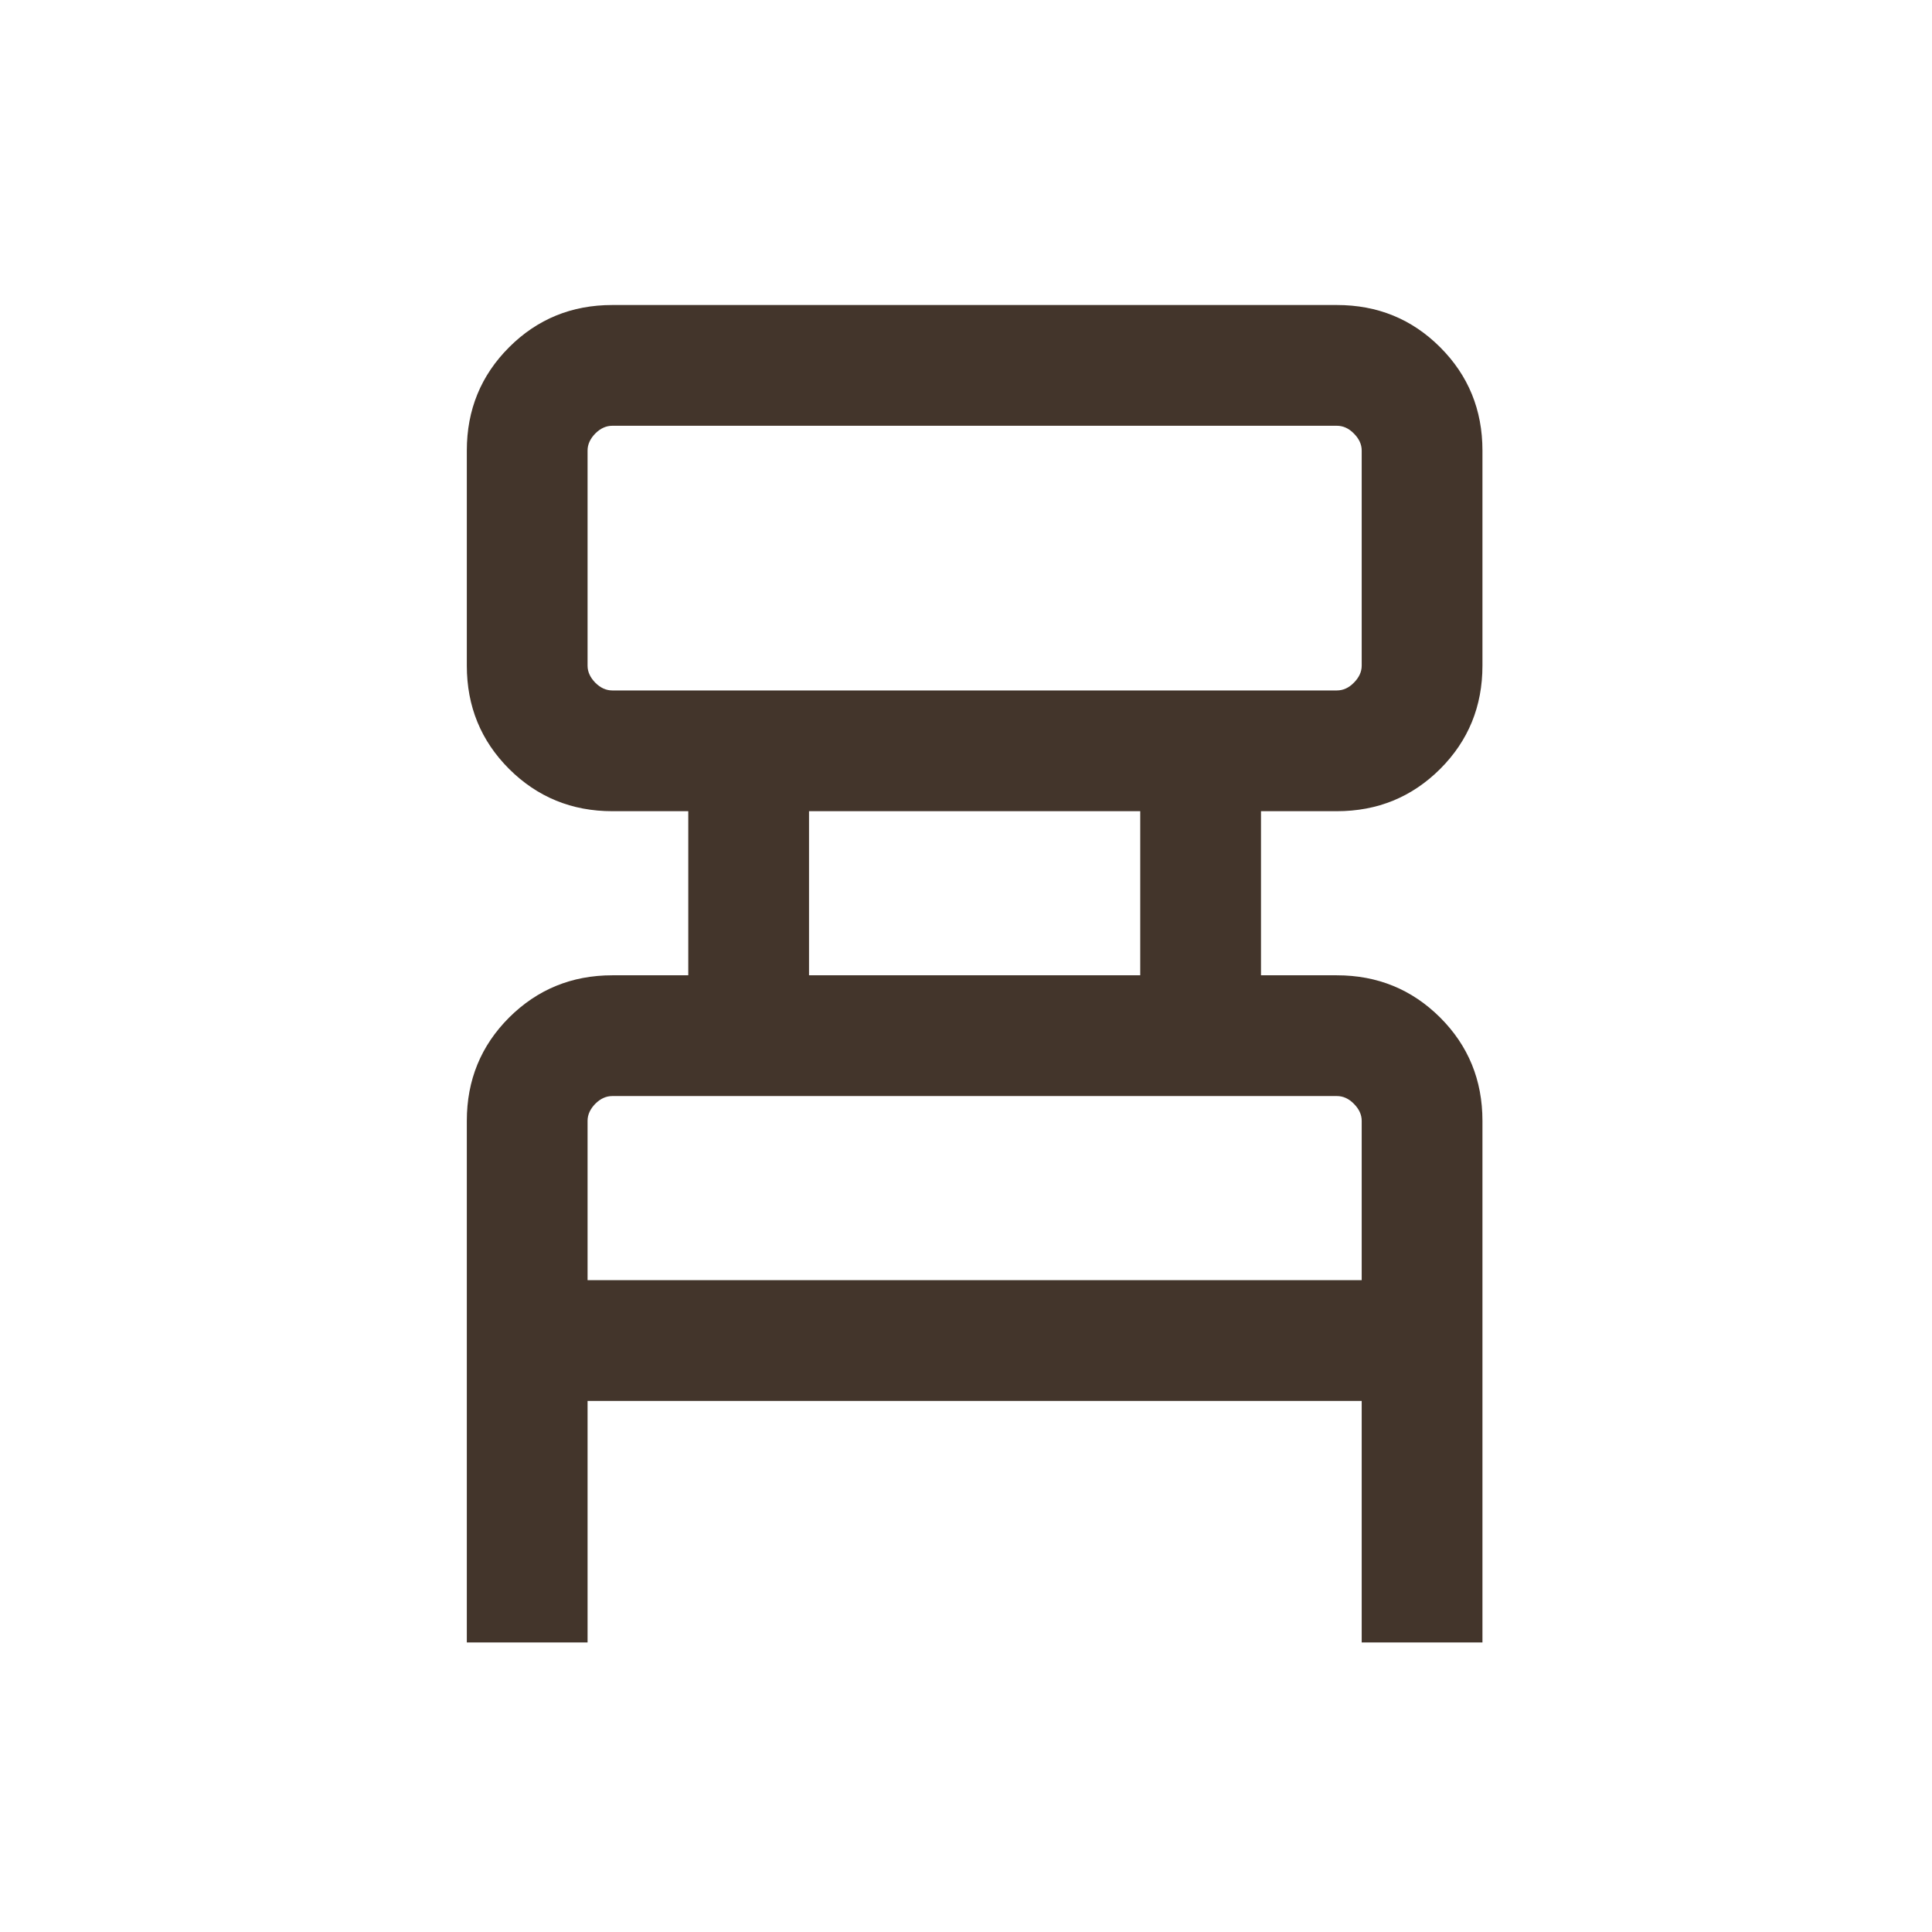 <svg xmlns="http://www.w3.org/2000/svg" width="16" height="16" viewBox="0 0 16 16" fill="none"><path d="M3.866 13.602V9.282C3.866 8.945 3.983 8.66 4.216 8.427C4.45 8.194 4.735 8.077 5.071 8.077H5.7V6.718H5.071C4.735 6.718 4.45 6.601 4.216 6.368C3.983 6.135 3.866 5.85 3.866 5.513V3.731C3.866 3.394 3.983 3.109 4.216 2.876C4.45 2.642 4.735 2.526 5.071 2.526H11.071C11.408 2.526 11.693 2.642 11.927 2.876C12.16 3.109 12.277 3.394 12.277 3.731V5.513C12.277 5.85 12.16 6.135 11.927 6.368C11.693 6.601 11.408 6.718 11.071 6.718H10.443V8.077H11.071C11.408 8.077 11.693 8.194 11.927 8.427C12.16 8.66 12.277 8.945 12.277 9.282V13.602H11.277V11.602H4.866V13.602H3.866ZM5.071 5.718H11.071C11.123 5.718 11.17 5.697 11.212 5.654C11.255 5.611 11.277 5.564 11.277 5.513V3.731C11.277 3.68 11.255 3.633 11.212 3.59C11.17 3.547 11.123 3.526 11.071 3.526H5.071C5.02 3.526 4.973 3.547 4.93 3.59C4.888 3.633 4.866 3.68 4.866 3.731V5.513C4.866 5.564 4.888 5.611 4.93 5.654C4.973 5.697 5.02 5.718 5.071 5.718ZM6.7 8.077H9.443V6.718H6.7V8.077ZM4.866 10.602H11.277V9.282C11.277 9.231 11.255 9.184 11.212 9.141C11.17 9.098 11.123 9.077 11.071 9.077H5.071C5.02 9.077 4.973 9.098 4.93 9.141C4.888 9.184 4.866 9.231 4.866 9.282V10.602Z" fill="#43352B"></path></svg>